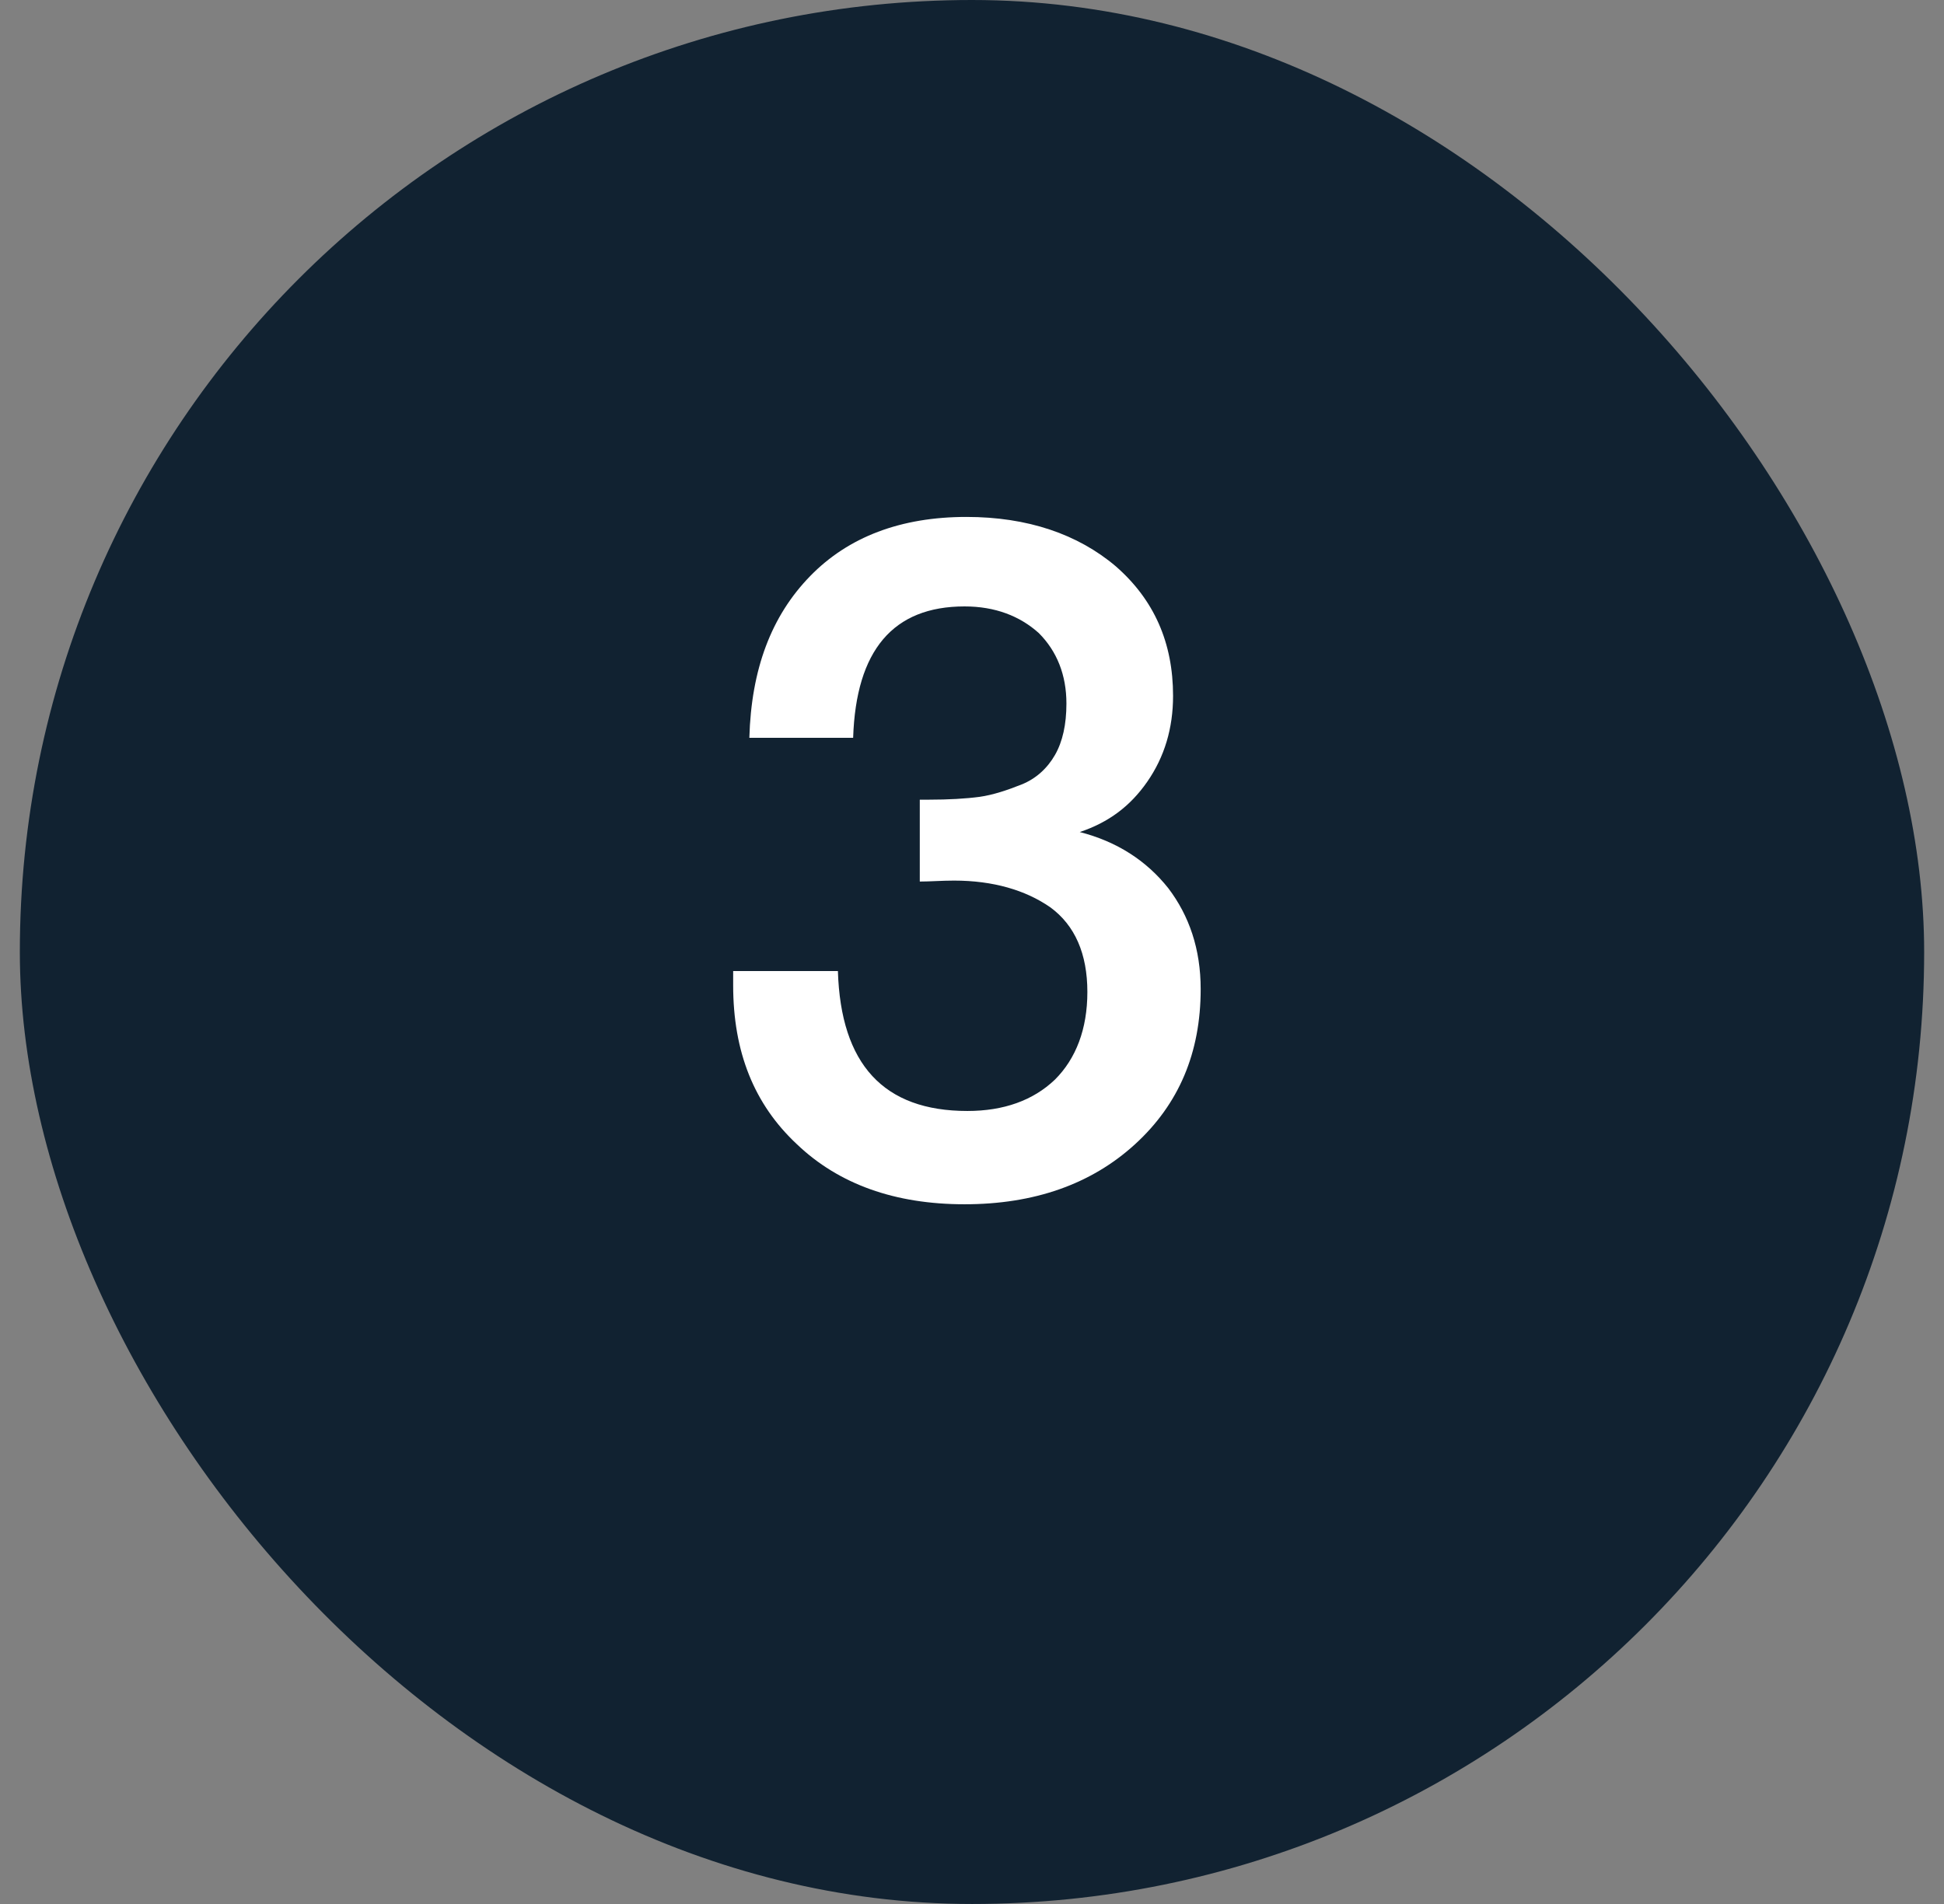 <?xml version="1.0"?>
<svg xmlns="http://www.w3.org/2000/svg" width="49" height="48" viewBox="0 0 49 48" fill="none">
<rect x="0" y="0" width="49" height="48" fill="#808080" stroke="none"/>
<rect x="0.5" width="48" height="48" rx="24" fill="#112231"/>
<path d="M18.888 18.6C18.936 16.872 19.44 15.528 20.424 14.52C21.384 13.536 22.704 13.032 24.36 13.032C25.896 13.032 27.168 13.464 28.128 14.28C29.088 15.12 29.568 16.2 29.568 17.544C29.568 18.36 29.352 19.08 28.92 19.704C28.488 20.328 27.936 20.736 27.216 20.976C28.152 21.216 28.896 21.696 29.448 22.392C29.976 23.088 30.264 23.928 30.264 24.936C30.264 26.544 29.712 27.84 28.608 28.848C27.504 29.856 26.064 30.36 24.312 30.36C22.56 30.36 21.144 29.856 20.088 28.848C19.008 27.84 18.48 26.52 18.48 24.84V24.48H21.12C21.192 26.832 22.272 28.008 24.384 28.008C25.296 28.008 26.04 27.744 26.592 27.216C27.12 26.688 27.408 25.944 27.408 25.008C27.408 24.048 27.096 23.328 26.472 22.872C25.848 22.44 25.032 22.2 24.048 22.2C23.736 22.2 23.448 22.224 23.184 22.224V20.16H23.424C23.904 20.16 24.336 20.136 24.696 20.088C25.032 20.04 25.392 19.92 25.752 19.776C26.112 19.632 26.4 19.368 26.592 19.032C26.784 18.696 26.88 18.264 26.88 17.736C26.88 17.016 26.64 16.416 26.184 15.96C25.704 15.528 25.08 15.288 24.312 15.288C22.512 15.288 21.576 16.392 21.504 18.6H18.888Z" fill="white"/>
</svg>
